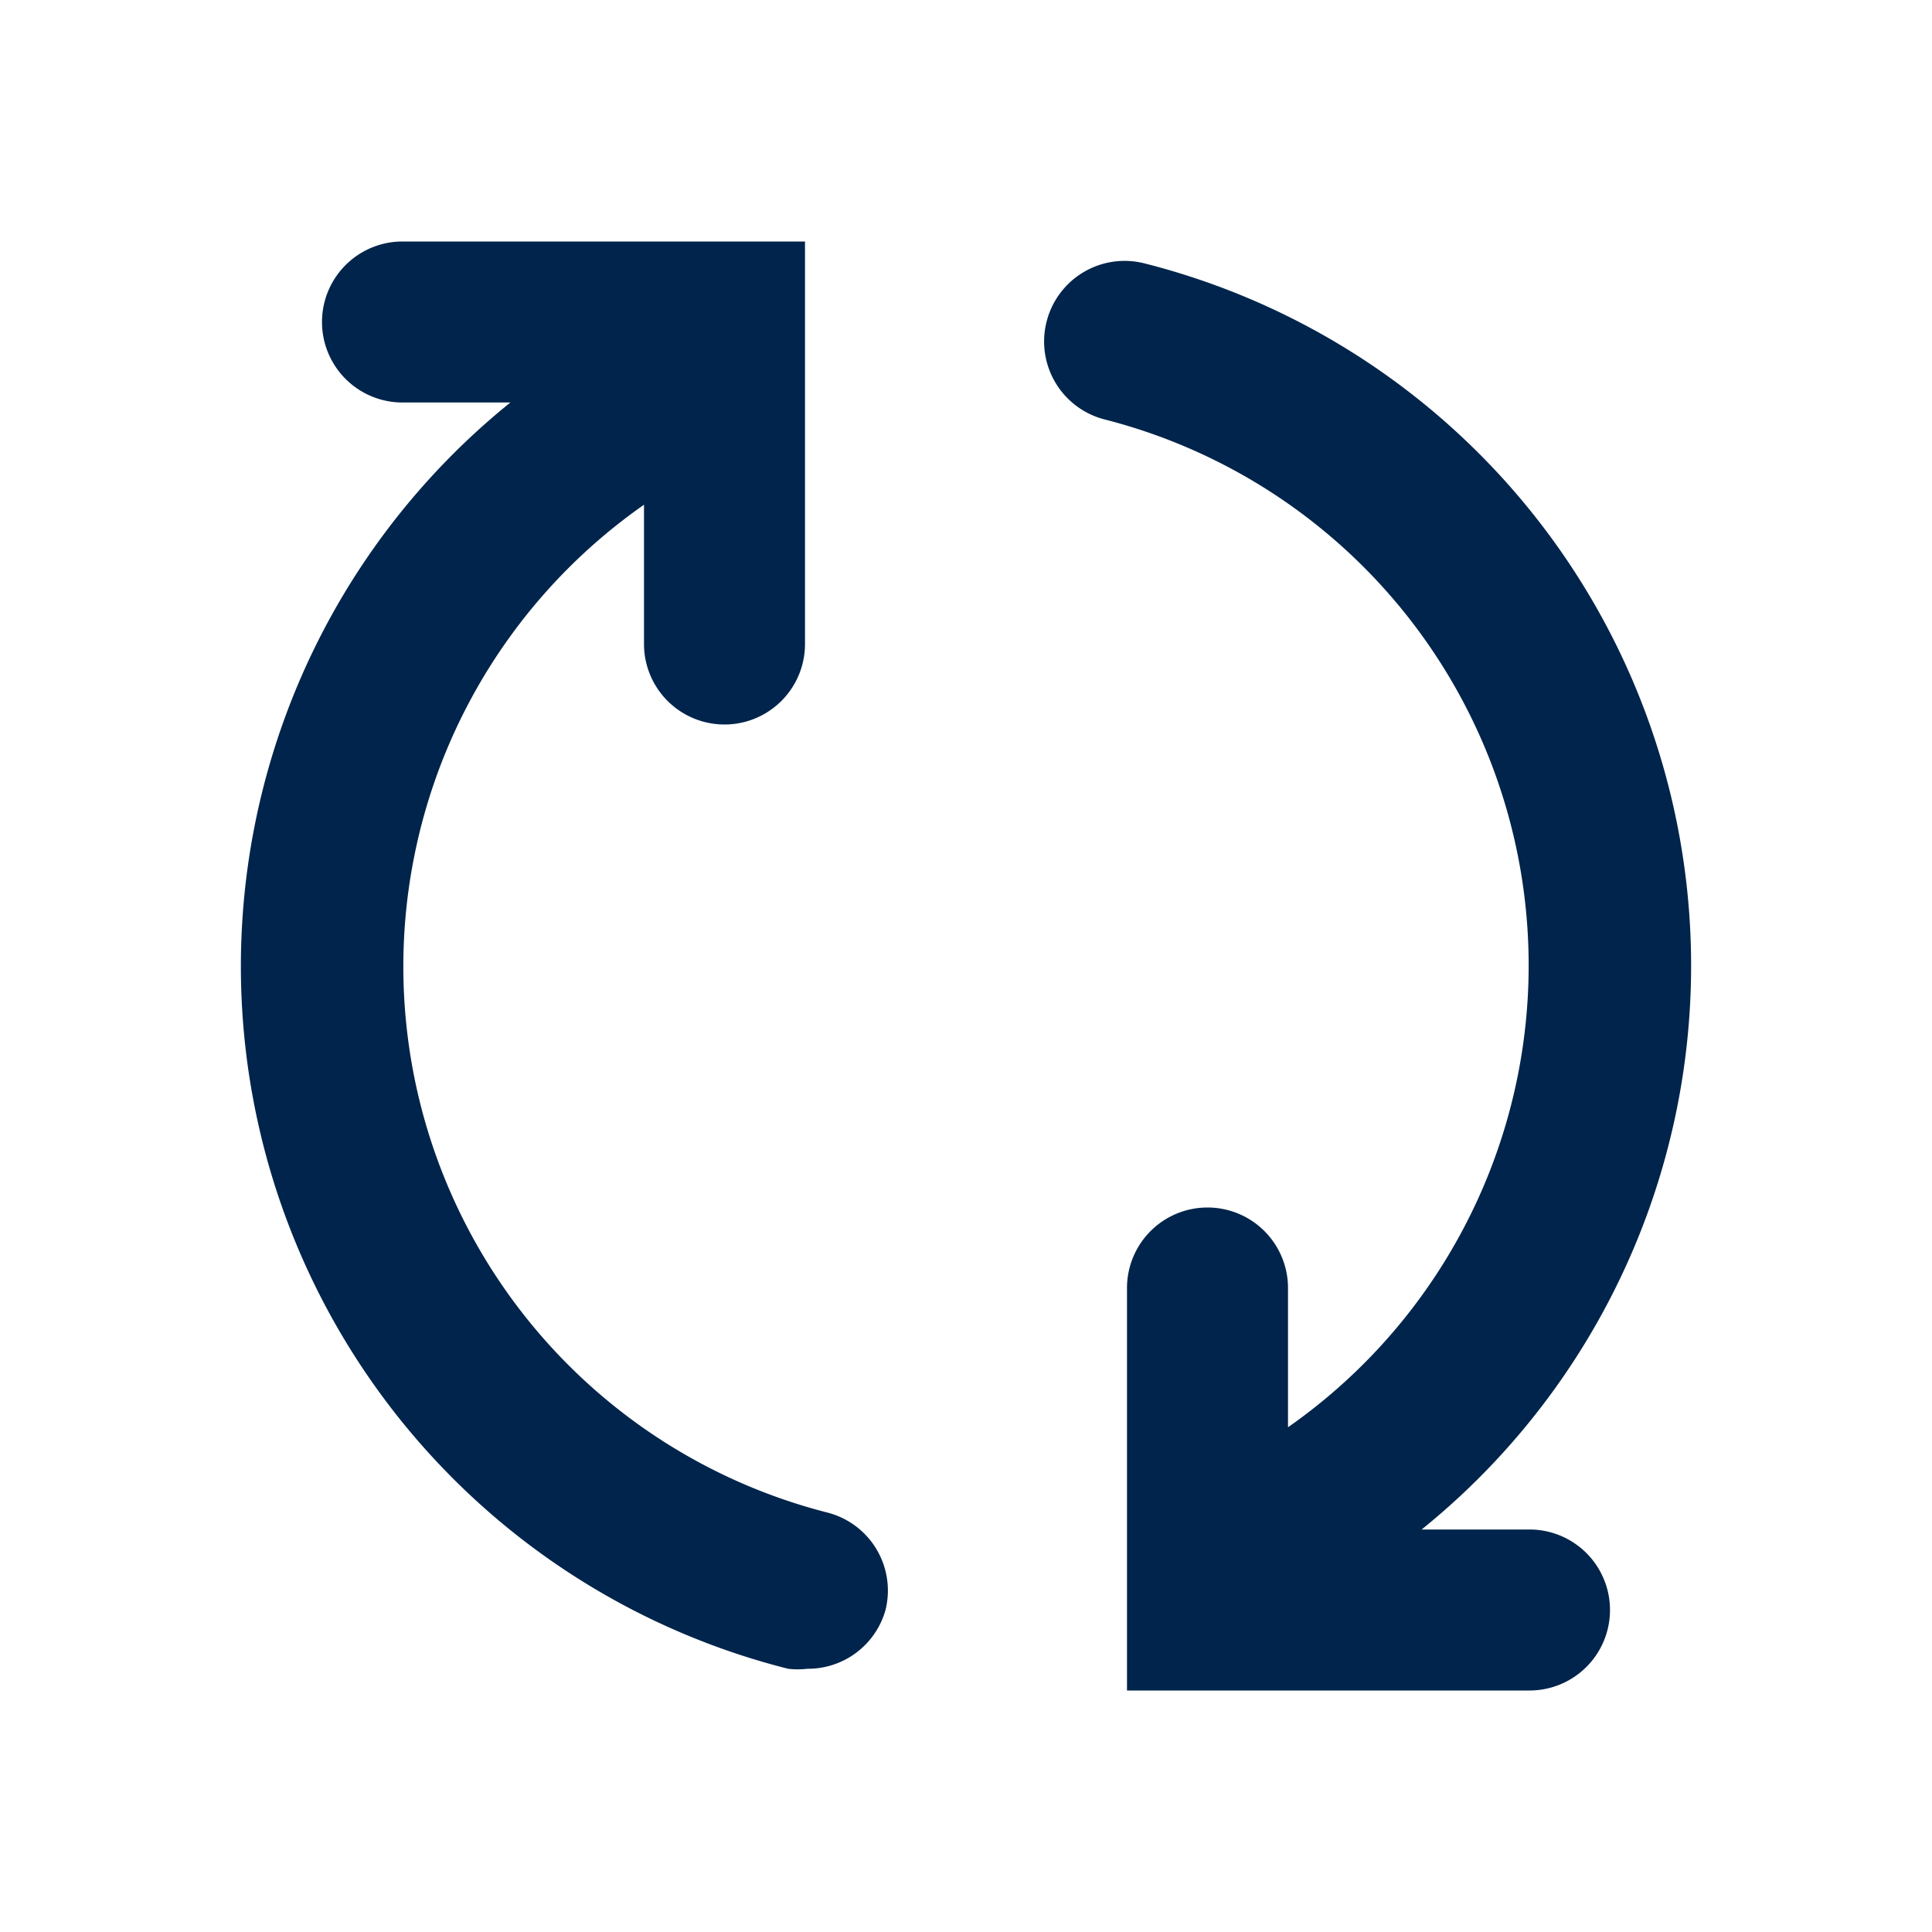 <svg xmlns="http://www.w3.org/2000/svg" viewBox="0 0 24 24"><defs><style>.cls-1{fill:none;}.cls-2{fill:#00244b;}</style></defs><g id="Layer_2" data-name="Layer 2"><g id="Layer_1-2" data-name="Layer 1"><rect class="cls-1" width="24" height="24"/><path class="cls-2" d="M19,19H17.66A9,9,0,0,0,14.21,3.27,1,1,0,0,0,13,4a1,1,0,0,0,.72,1.21A7,7,0,0,1,16,17.73V16a1,1,0,0,0-2,0v5h5a1,1,0,0,0,0-2Z"/><path class="cls-2" d="M10.28,18.79A7,7,0,0,1,8,6.27V8a1,1,0,0,0,2,0V3H5A1,1,0,0,0,5,5H6.34A9,9,0,0,0,9.79,20.73a1,1,0,0,0,.24,0A1,1,0,0,0,11,20,1,1,0,0,0,10.28,18.79Z"/></g></g></svg>